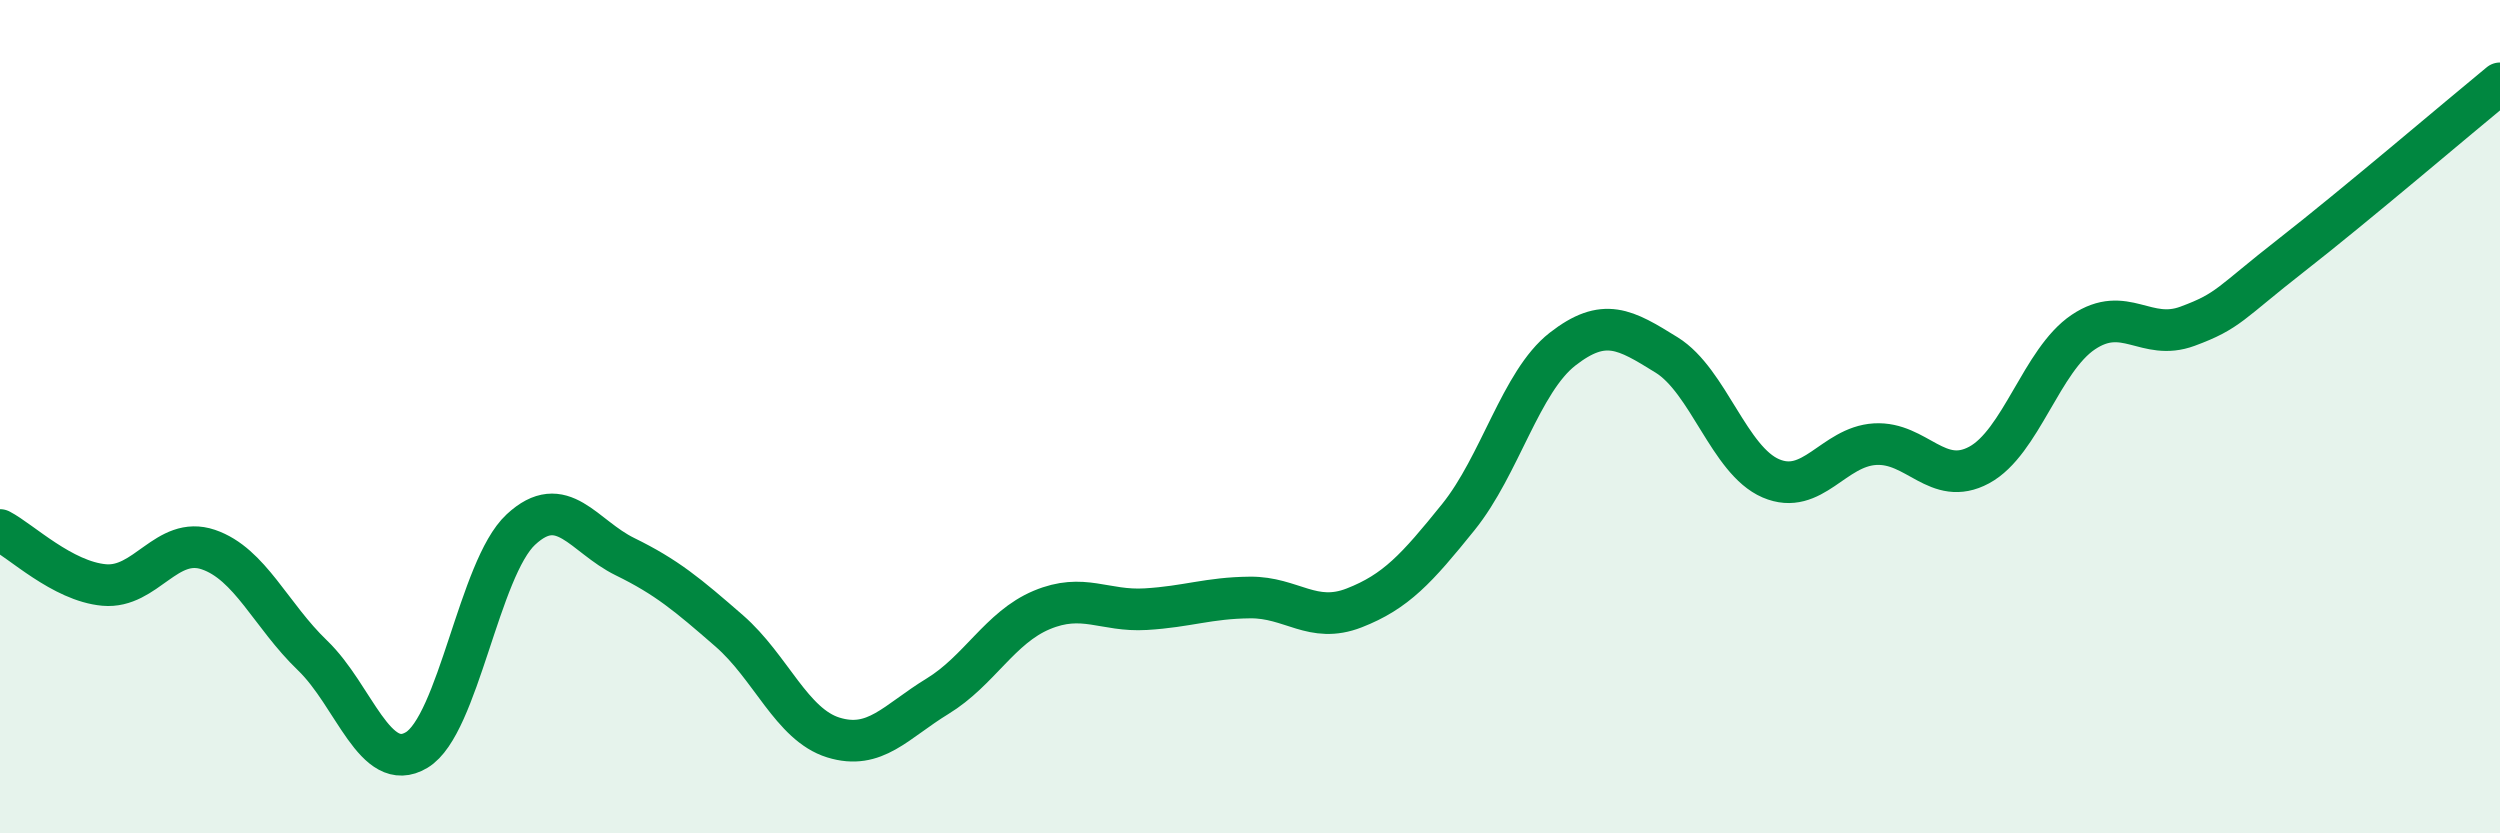 
    <svg width="60" height="20" viewBox="0 0 60 20" xmlns="http://www.w3.org/2000/svg">
      <path
        d="M 0,12.72 C 0.5,12.98 1.5,13.95 2.5,14.04 C 3.5,14.13 4,12.85 5,13.19 C 6,13.53 6.5,14.77 7.5,15.73 C 8.5,16.69 9,18.6 10,18 C 11,17.4 11.5,13.64 12.5,12.71 C 13.5,11.78 14,12.87 15,13.36 C 16,13.85 16.5,14.27 17.5,15.14 C 18.5,16.01 19,17.39 20,17.7 C 21,18.01 21.5,17.32 22.5,16.71 C 23.5,16.1 24,15.06 25,14.64 C 26,14.22 26.5,14.68 27.5,14.62 C 28.5,14.56 29,14.35 30,14.34 C 31,14.33 31.5,14.98 32.5,14.59 C 33.5,14.2 34,13.65 35,12.41 C 36,11.17 36.5,9.16 37.5,8.38 C 38.5,7.6 39,7.9 40,8.52 C 41,9.14 41.5,11.05 42.5,11.48 C 43.5,11.91 44,10.72 45,10.66 C 46,10.6 46.5,11.7 47.5,11.16 C 48.5,10.62 49,8.64 50,7.97 C 51,7.3 51.5,8.2 52.5,7.83 C 53.5,7.46 53.5,7.29 55,6.12 C 56.5,4.95 59,2.82 60,2L60 20L0 20Z"
        fill="#008740"
        opacity="0.1"
        stroke-linecap="round"
        stroke-linejoin="round"
      />
      <path
        d="M 0,12.72 C 0.5,12.98 1.5,13.95 2.5,14.04 C 3.5,14.13 4,12.85 5,13.19 C 6,13.53 6.5,14.77 7.5,15.73 C 8.5,16.69 9,18.6 10,18 C 11,17.4 11.5,13.64 12.5,12.71 C 13.5,11.78 14,12.87 15,13.36 C 16,13.85 16.5,14.27 17.5,15.14 C 18.5,16.01 19,17.39 20,17.7 C 21,18.01 21.5,17.32 22.5,16.71 C 23.5,16.1 24,15.06 25,14.64 C 26,14.22 26.5,14.68 27.5,14.62 C 28.5,14.56 29,14.35 30,14.34 C 31,14.33 31.5,14.98 32.5,14.59 C 33.5,14.2 34,13.65 35,12.41 C 36,11.17 36.5,9.16 37.5,8.38 C 38.5,7.6 39,7.9 40,8.52 C 41,9.14 41.5,11.05 42.5,11.48 C 43.5,11.91 44,10.72 45,10.66 C 46,10.6 46.5,11.7 47.5,11.16 C 48.5,10.62 49,8.64 50,7.97 C 51,7.3 51.5,8.2 52.5,7.83 C 53.5,7.46 53.5,7.29 55,6.12 C 56.5,4.95 59,2.82 60,2"
        stroke="#008740"
        stroke-width="1"
        fill="none"
        stroke-linecap="round"
        stroke-linejoin="round"
      />
    </svg>
  